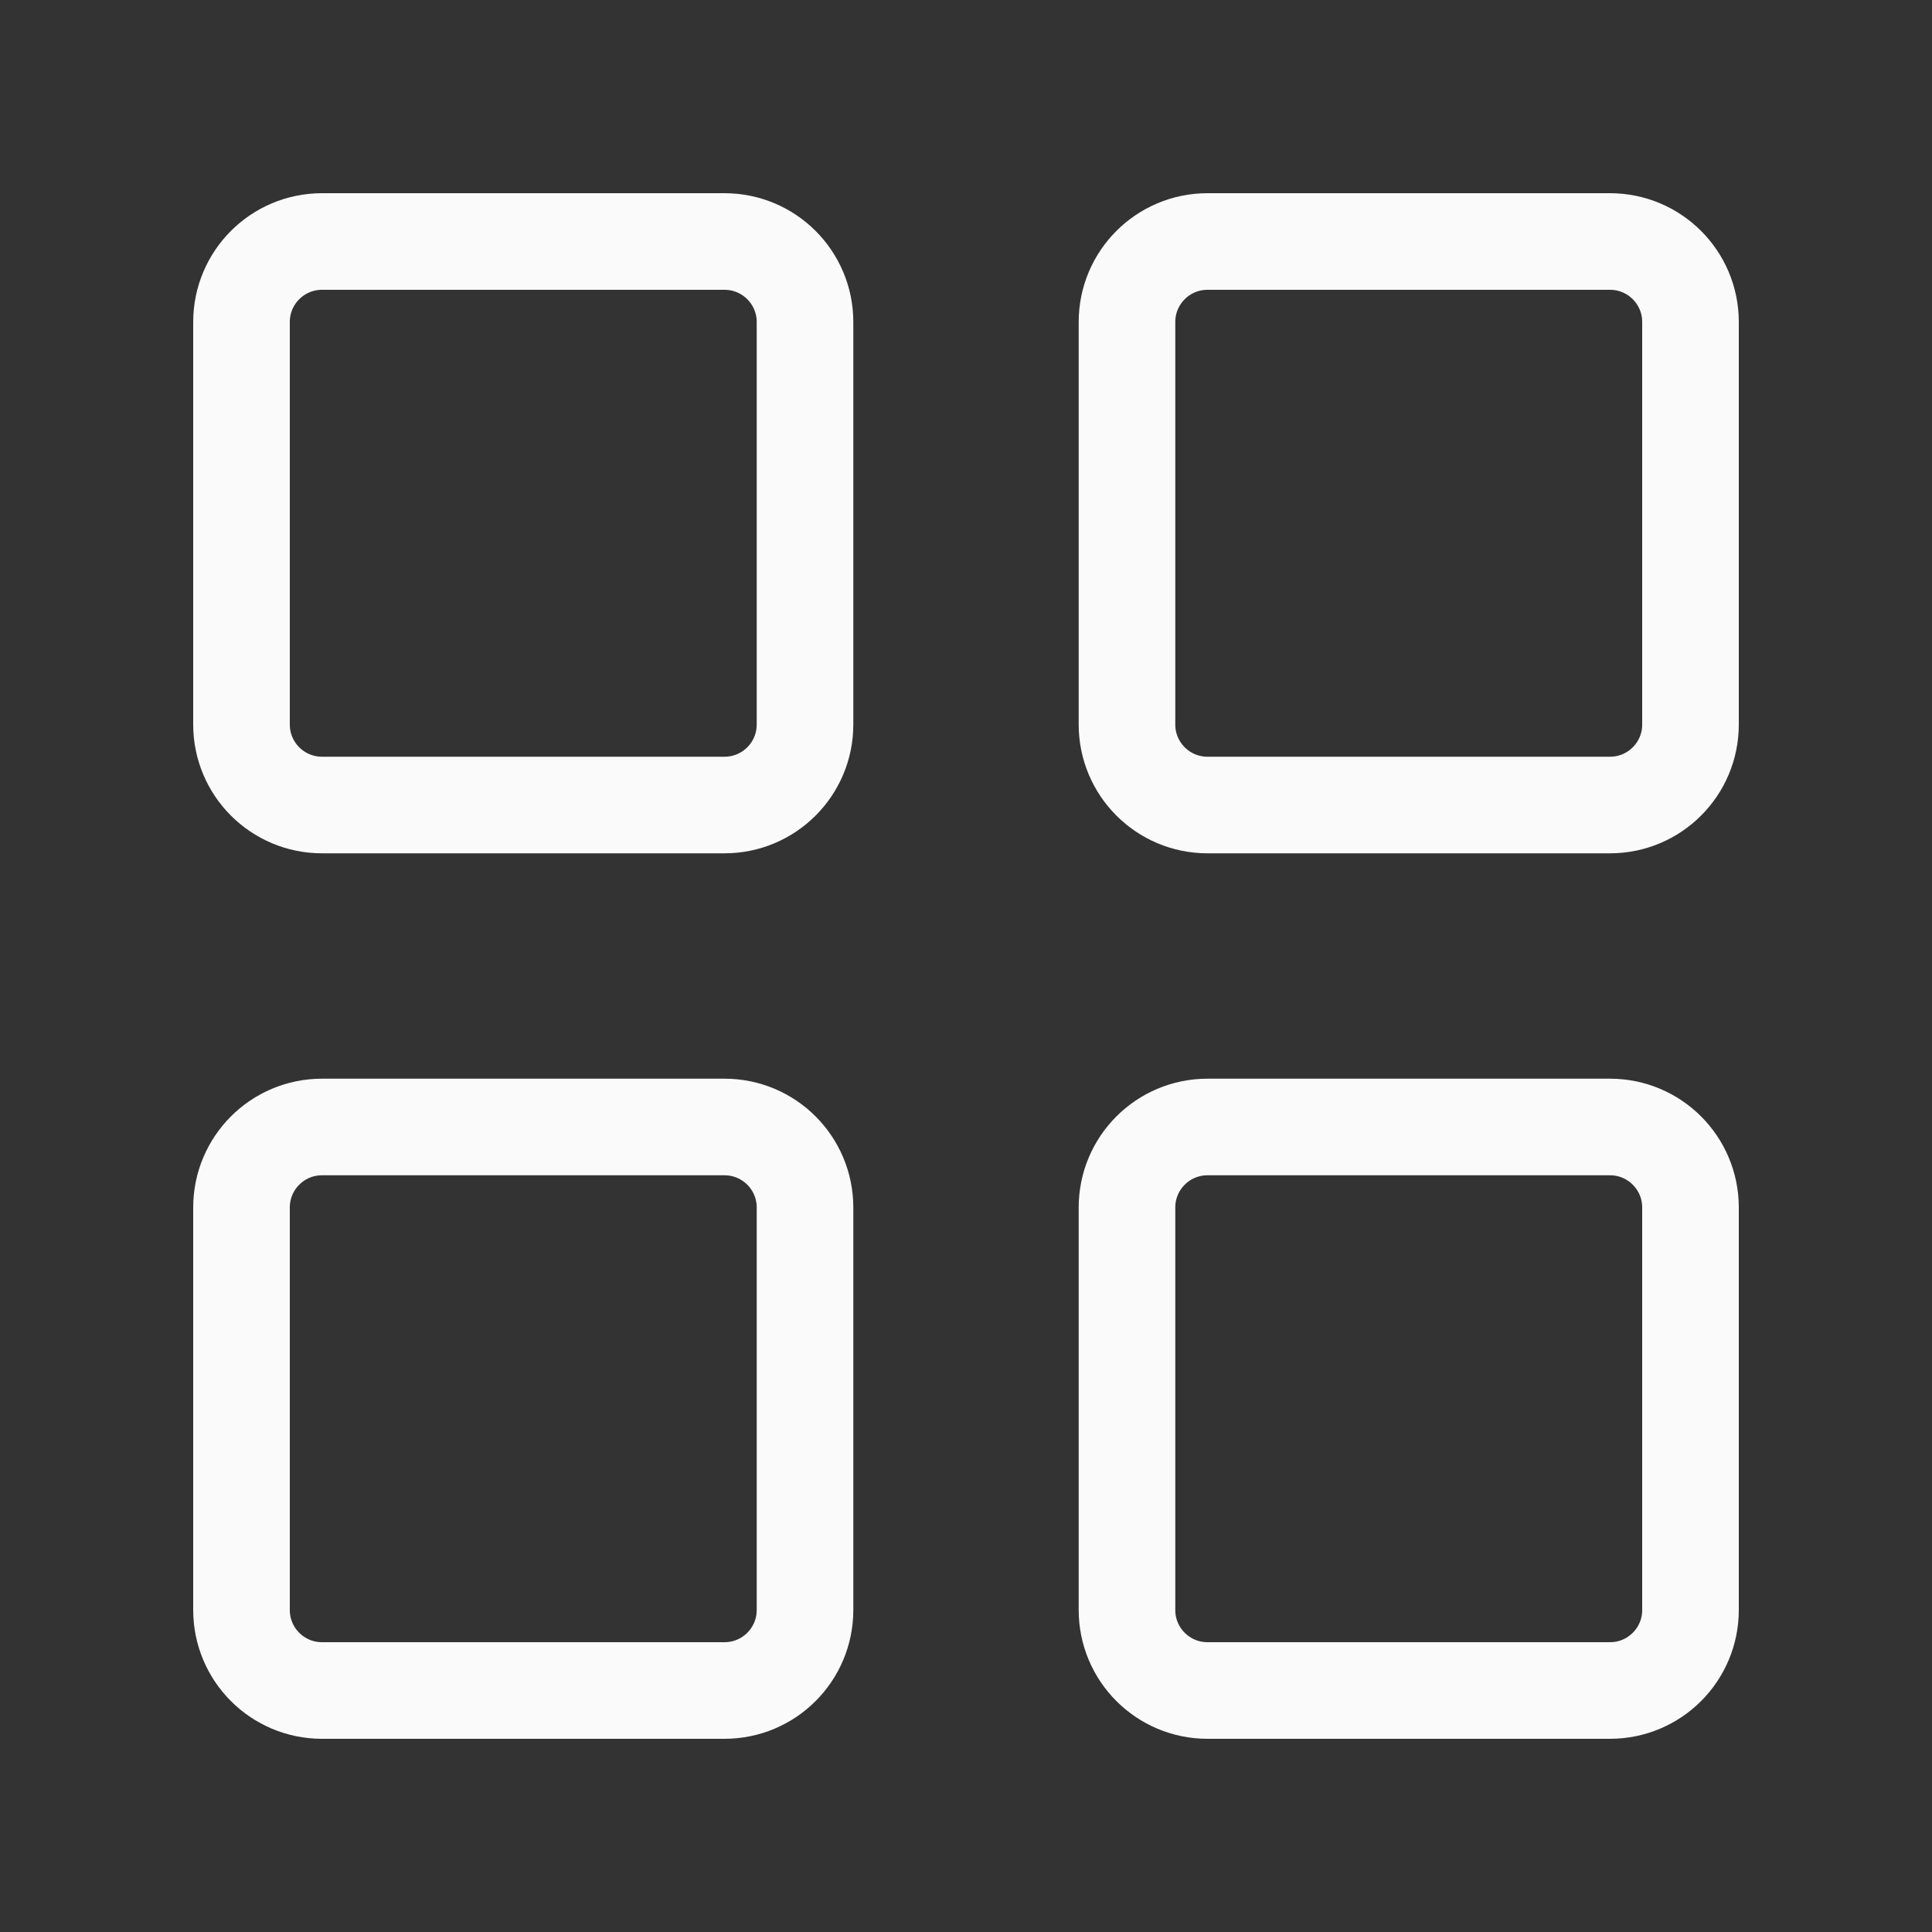 <svg width="40" height="40" viewBox="0 0 40 40" fill="none" xmlns="http://www.w3.org/2000/svg">
    <rect x="0" y="0" width="40" height="40" fill="#333333" stroke="none"/>
    <path
        d="M15 5H6.667C5.746 5 5 5.746 5 6.667V15C5 15.921 5.746 16.667 6.667 16.667H15C15.921 16.667 16.667 15.921 16.667 15V6.667C16.667 5.746 15.921 5 15 5Z"
        stroke="#FAFAFA" stroke-width="2" stroke-linecap="round" stroke-linejoin="round" />
    <path
        d="M33.333 5H25C24.079 5 23.333 5.746 23.333 6.667V15C23.333 15.921 24.079 16.667 25 16.667H33.333C34.254 16.667 35 15.921 35 15V6.667C35 5.746 34.254 5 33.333 5Z"
        stroke="#FAFAFA" stroke-width="2" stroke-linecap="round" stroke-linejoin="round" />
    <path
        d="M33.333 23.333H25C24.079 23.333 23.333 24.079 23.333 25V33.333C23.333 34.254 24.079 35 25 35H33.333C34.254 35 35 34.254 35 33.333V25C35 24.079 34.254 23.333 33.333 23.333Z"
        stroke="#FAFAFA" stroke-width="2" stroke-linecap="round" stroke-linejoin="round" />
    <path
        d="M15 23.333H6.667C5.746 23.333 5 24.079 5 25V33.333C5 34.254 5.746 35 6.667 35H15C15.921 35 16.667 34.254 16.667 33.333V25C16.667 24.079 15.921 23.333 15 23.333Z"
        stroke="#FAFAFA" stroke-width="2" stroke-linecap="round" stroke-linejoin="round" />
</svg>
    